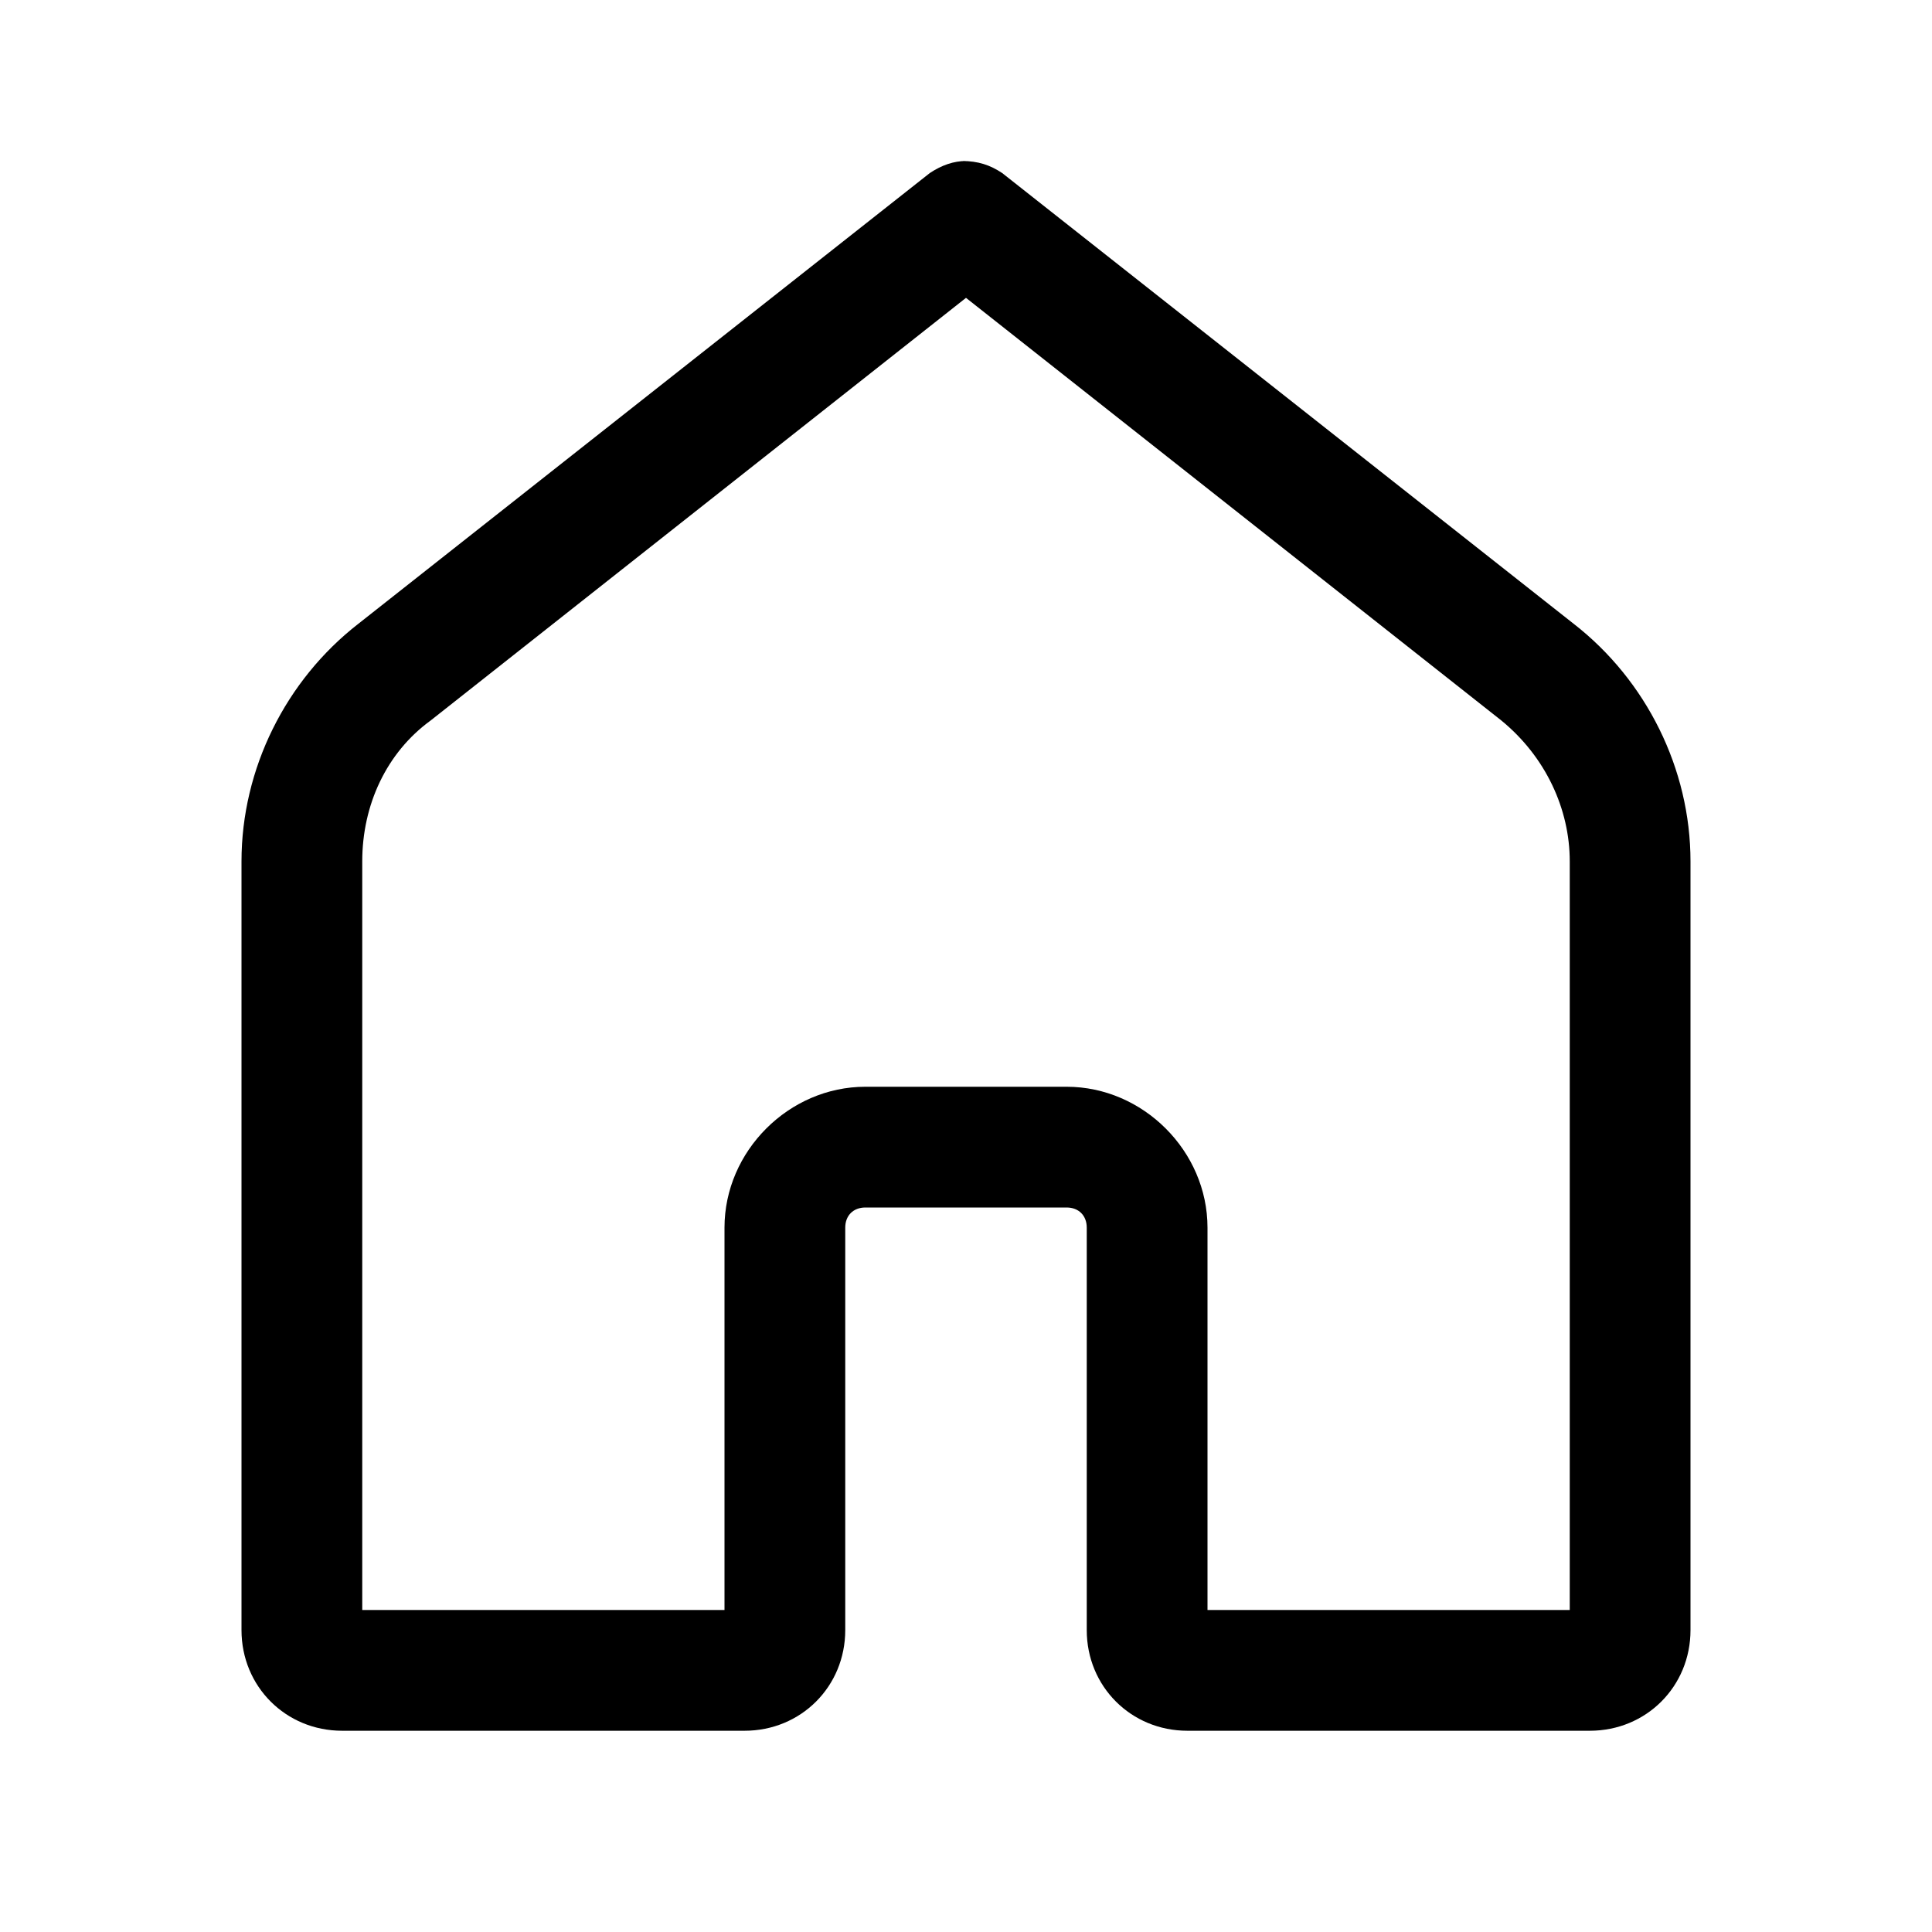 <?xml version="1.0" encoding="UTF-8"?>
<svg id="Layer_1" xmlns="http://www.w3.org/2000/svg" version="1.1" viewBox="0 0 48 48">
  <!-- Generator: Adobe Illustrator 29.0.0, SVG Export Plug-In . SVG Version: 2.1.0 Build 186)  -->
  <path d="M24,4c-.3,0-.6.1-.9.3l-14.2,11.2c-1.8,1.4-2.9,3.6-2.9,5.9v19.1c0,1.4,1.1,2.5,2.5,2.5h10c1.4,0,2.5-1.1,2.5-2.5v-10c0-.3.2-.5.5-.5h5c.3,0,.5.2.5.5v10c0,1.4,1.1,2.5,2.5,2.5h10c1.4,0,2.5-1.1,2.5-2.5v-19.1c0-2.3-1.1-4.5-2.9-5.9l-14.2-11.2c-.3-.2-.6-.3-1-.3ZM24,7.4l13.3,10.5c1.1.9,1.7,2.2,1.7,3.5v18.6h-9v-9.5c0-1.9-1.6-3.5-3.5-3.5h-5c-1.9,0-3.5,1.6-3.5,3.5v9.5h-9v-18.6c0-1.4.6-2.7,1.7-3.5l13.3-10.5Z"/>
</svg>